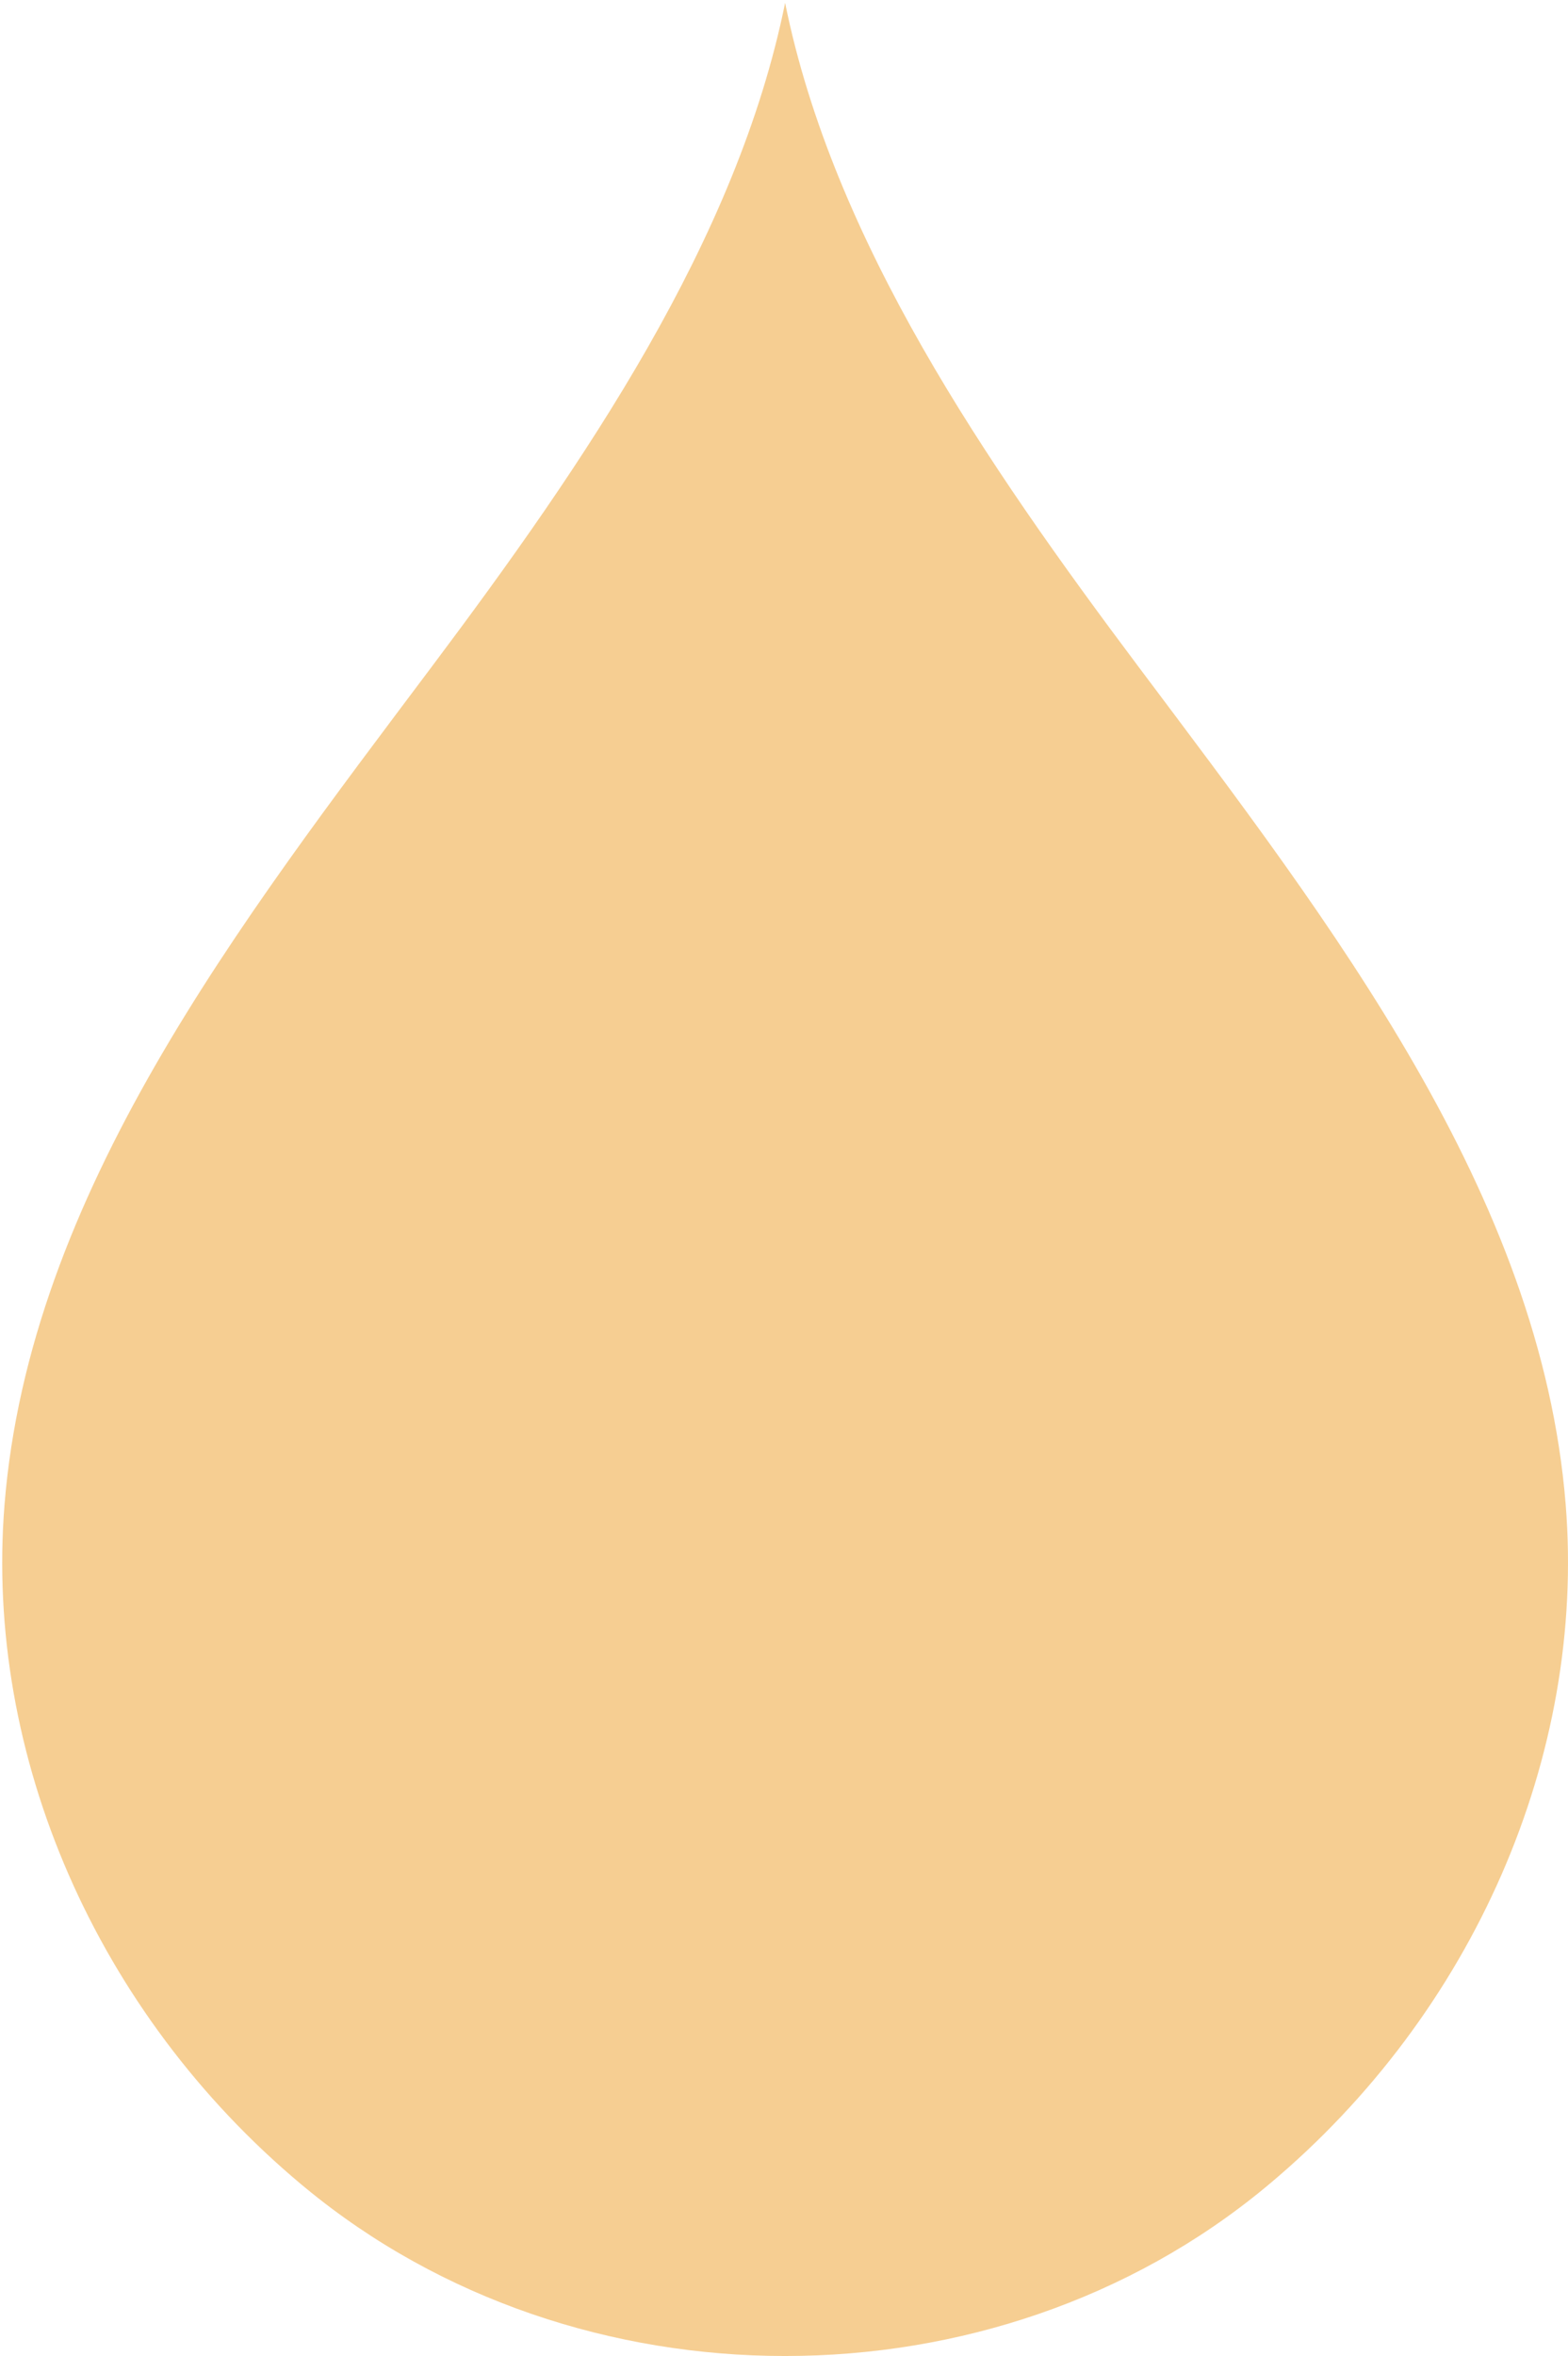 <svg width="201" height="302" viewBox="0 0 201 302" fill="none" xmlns="http://www.w3.org/2000/svg">
<path opacity="0.5" d="M162.684 279.969C162.514 280.112 162.34 280.255 162.171 280.398C127.369 309.179 73.93 309.179 39.119 280.402C38.945 280.259 38.771 280.112 38.596 279.969C12.392 258.033 -1.999 225.066 0.579 192.866C3.767 153.054 30.576 118.487 55.361 85.437C74.974 59.28 94.463 30.851 100.642 0.369C106.817 30.855 126.311 59.28 145.924 85.437C170.704 118.482 197.517 153.054 200.705 192.866C203.279 225.061 188.888 258.028 162.688 279.969H162.684Z" fill="#EE9F27"/>
</svg>
